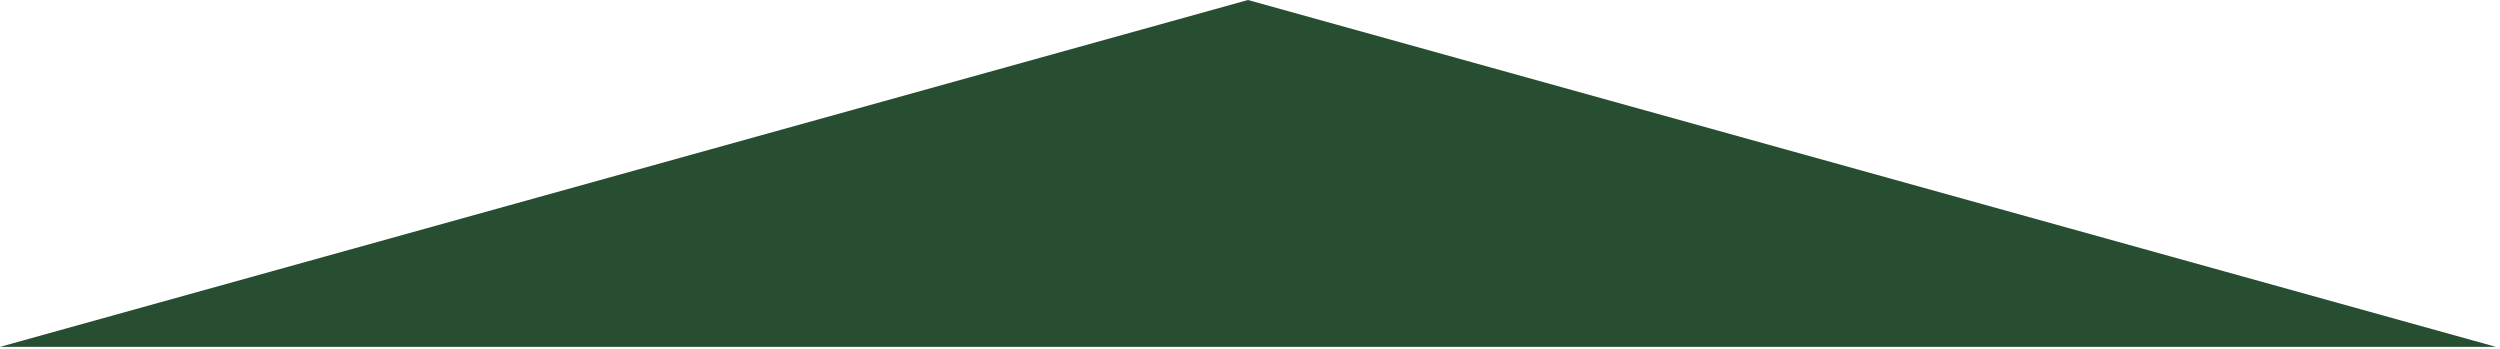 <?xml version="1.0" encoding="UTF-8"?> <svg xmlns="http://www.w3.org/2000/svg" width="373" height="52" viewBox="0 0 373 52" fill="none"><path d="M186.195 0L372.391 51.75H-3.05176e-05L186.195 0Z" fill="#284E32"></path></svg> 